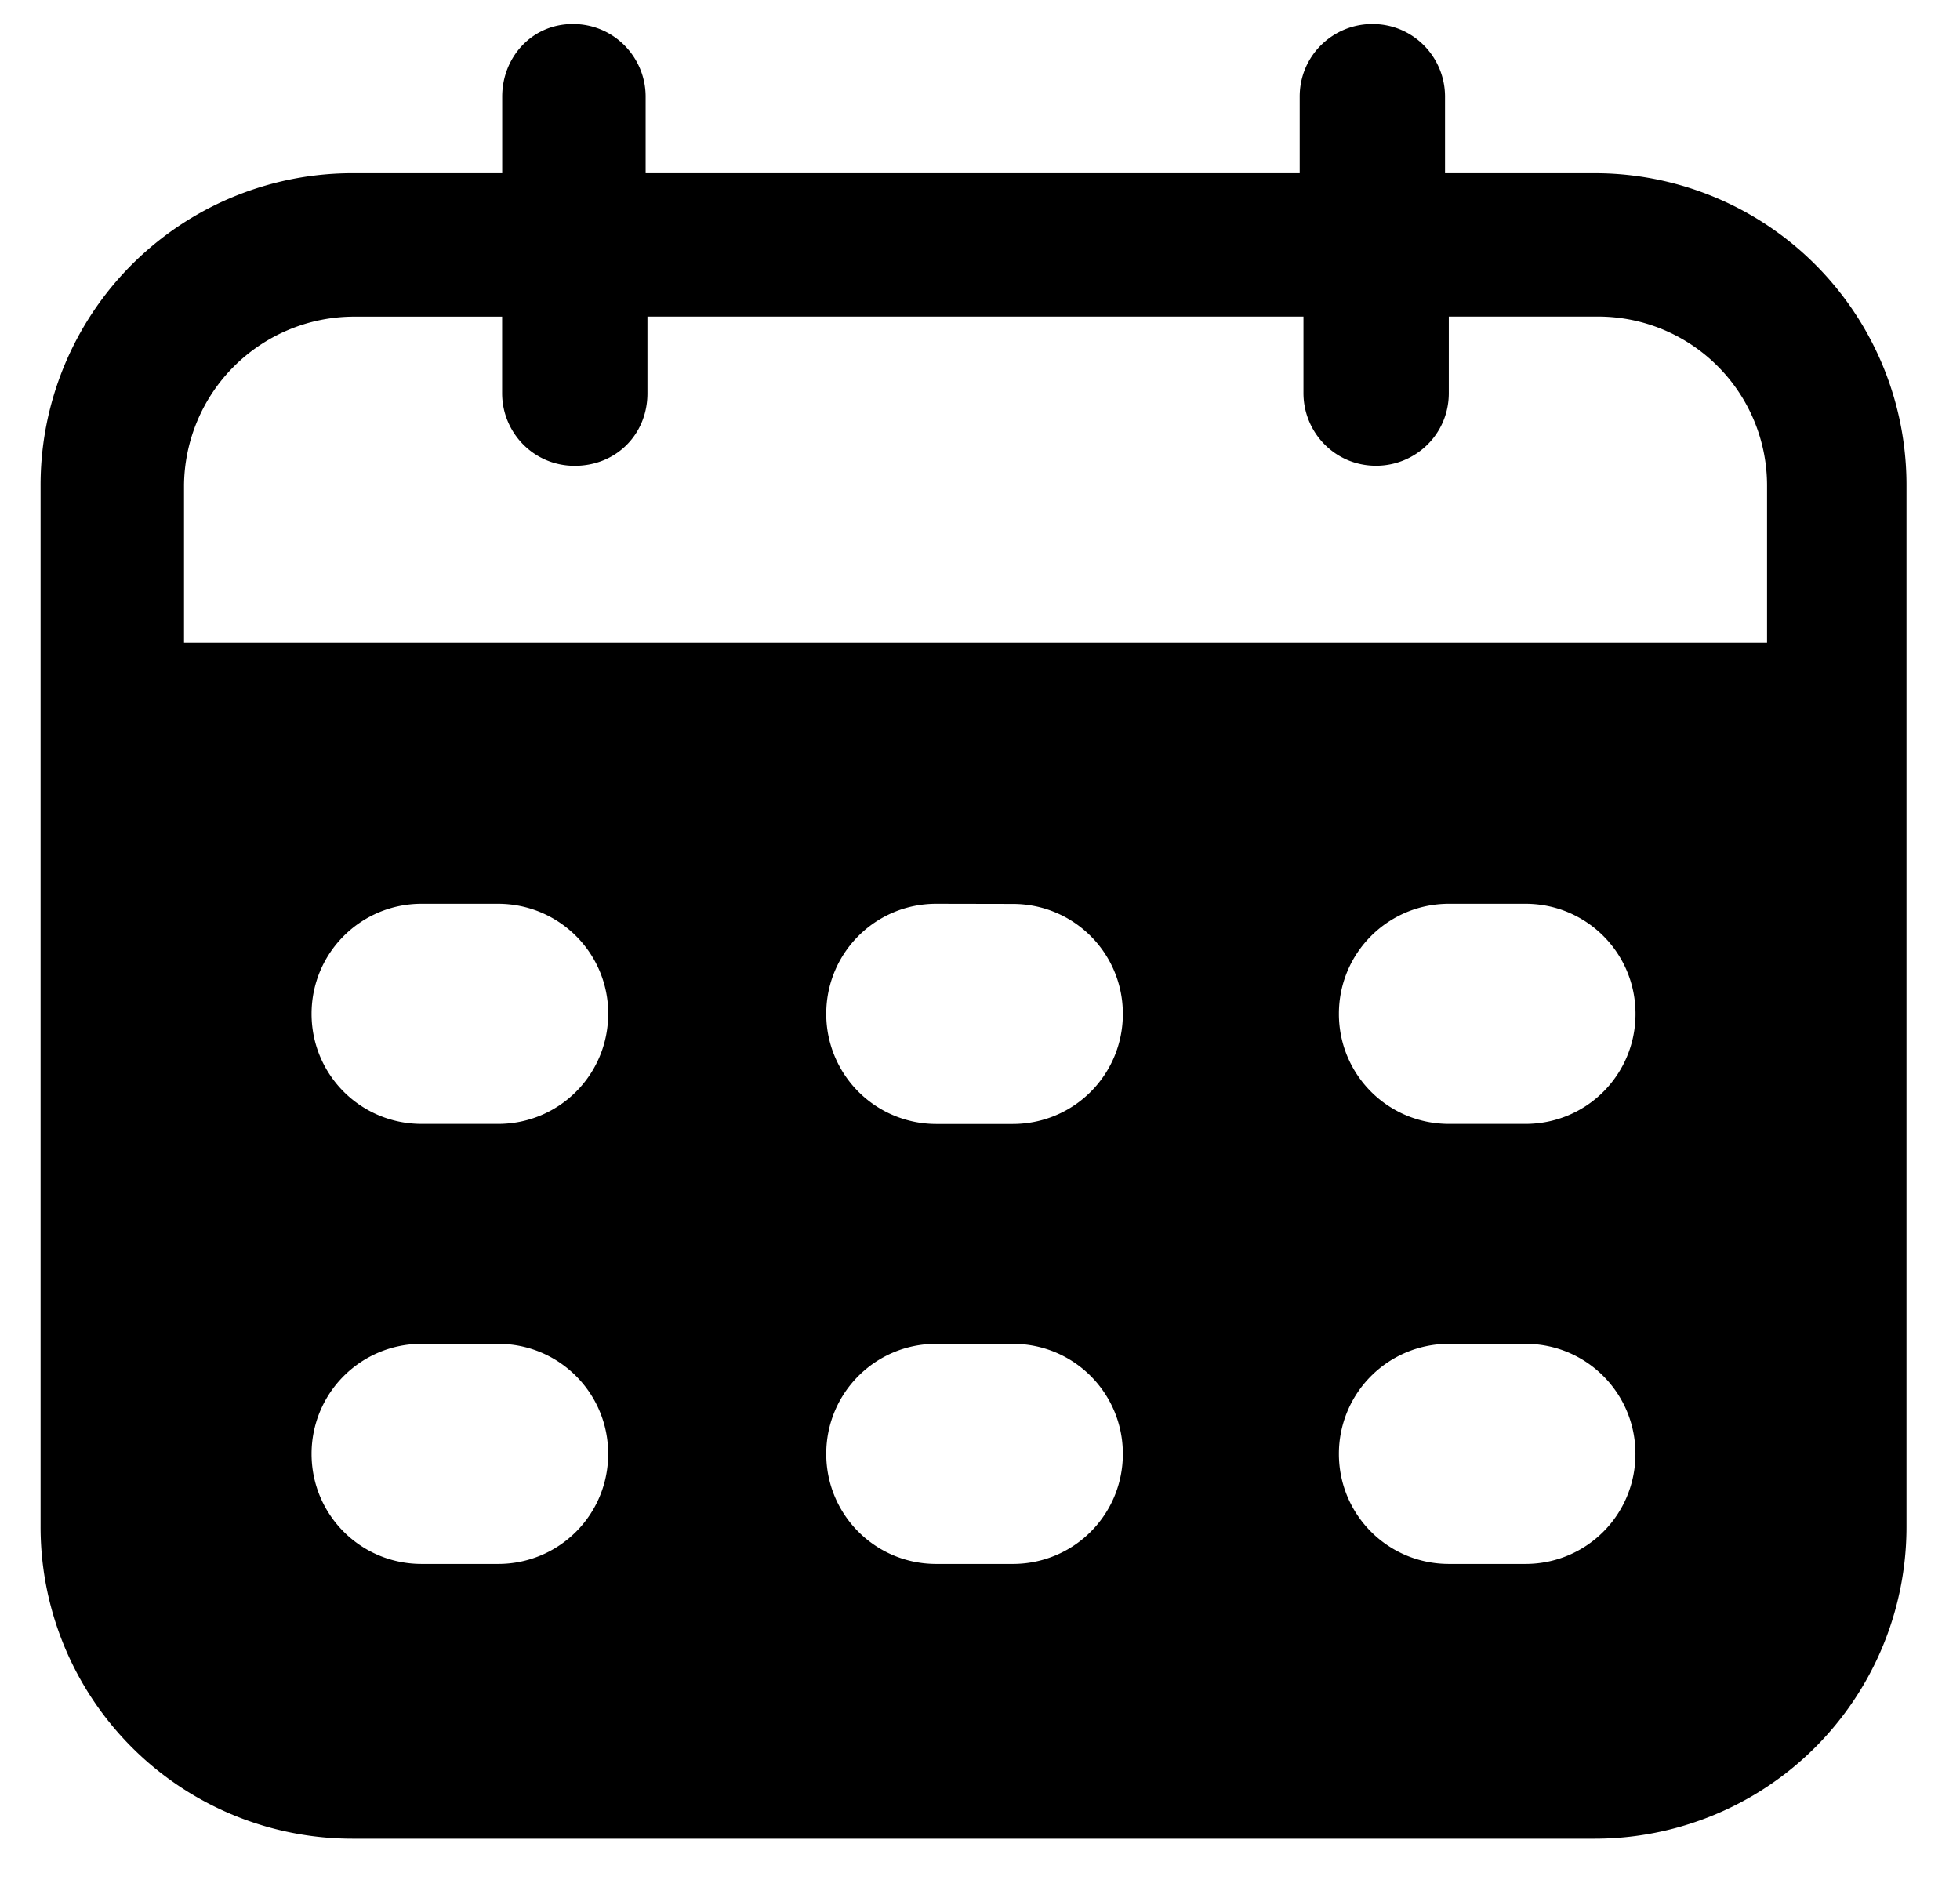 <svg width="27" height="26" fill="none" xmlns="http://www.w3.org/2000/svg">
    <path d="M21.963 2.386h-2.057V1.331c0-.54-.433-1-1.001-1-.541 0-1.001.433-1.001 1v1.055h-9.01V1.331c0-.54-.434-1-1.002-1-.568 0-.974.46-.974 1v1.055H4.86A4.295 4.295 0 0 0 .559 6.688v14.34a4.295 4.295 0 0 0 4.302 4.302h17.1a4.295 4.295 0 0 0 4.302-4.301V6.688a4.294 4.294 0 0 0-4.3-4.302zM4.86 4.362h2.057v1.054c0 .542.433 1.001 1 1.001.57 0 1.002-.433 1.002-1V4.361h9.037v1.054c0 .542.433 1.001 1 1.001.542 0 1.002-.433 1.002-1V4.361h2.056a2.328 2.328 0 0 1 2.328 2.327v2.165H2.535V6.689A2.345 2.345 0 0 1 4.86 4.362zm8.037 14.151h1.055c.84 0 1.516.677 1.516 1.516 0 .84-.677 1.516-1.516 1.516h-1.055c-.839 0-1.515-.677-1.515-1.516 0-.84.676-1.516 1.515-1.516zm-1.515-4.546c0-.839.676-1.516 1.515-1.516l1.055.002c.84 0 1.516.676 1.516 1.515 0 .84-.677 1.516-1.516 1.516h-1.055a1.515 1.515 0 0 1-1.515-1.517zm8.577 4.546h1.055c.839 0 1.515.677 1.515 1.516 0 .84-.676 1.516-1.515 1.516H19.96c-.84 0-1.516-.677-1.516-1.516a1.514 1.514 0 0 1 1.516-1.516zm-1.515-4.546c0-.839.677-1.516 1.516-1.516h1.055c.839 0 1.515.677 1.515 1.516 0 .84-.676 1.516-1.515 1.516H19.96c-.84 0-1.516-.677-1.516-1.516zm-10.066 0c0 .84-.677 1.516-1.516 1.516H5.808c-.84 0-1.516-.677-1.516-1.516s.677-1.516 1.516-1.516h1.055c.84.002 1.516.678 1.516 1.516zm-2.57 4.546h1.054c.84 0 1.516.677 1.516 1.516 0 .84-.677 1.516-1.516 1.516H5.808c-.84 0-1.516-.677-1.516-1.516a1.514 1.514 0 0 1 1.516-1.516z" fill="#000"/>
</svg>
